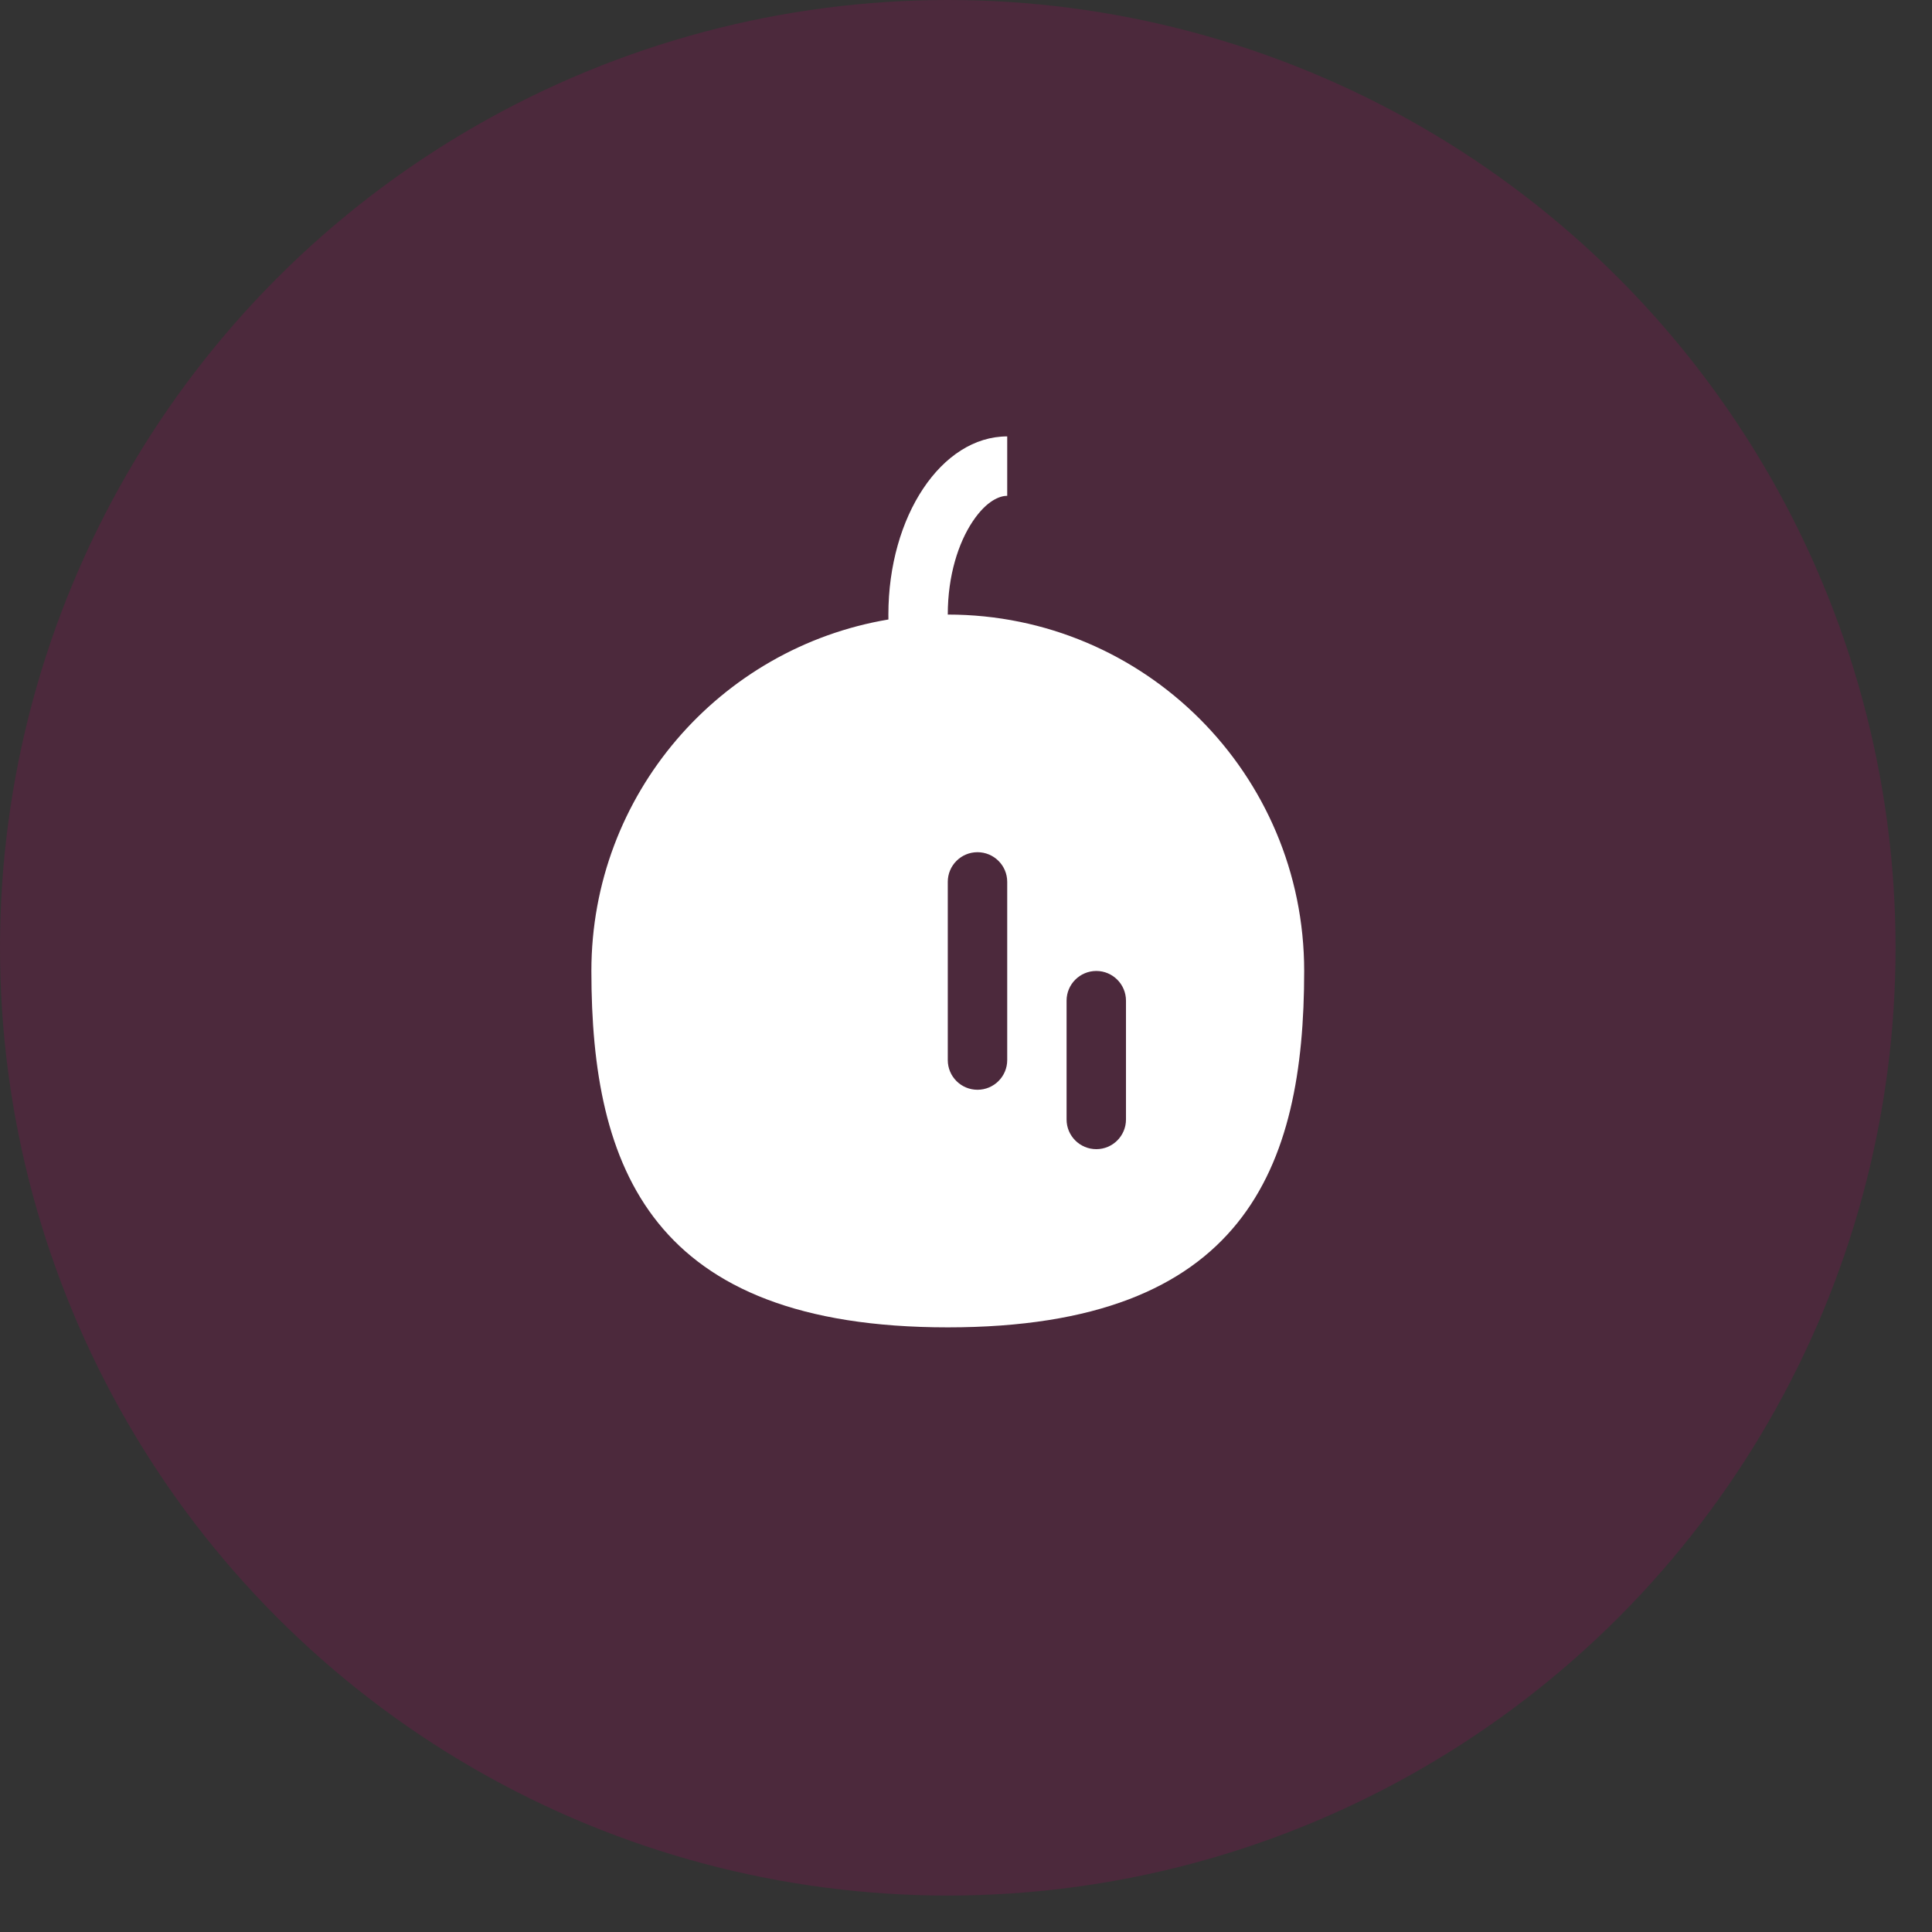 <svg width="51" height="51" viewBox="0 0 51 51" fill="none" xmlns="http://www.w3.org/2000/svg">
<rect x="0" y="0" width="51" height="51" fill="#333333" stroke="none"/>
<circle cx="25.019" cy="25.019" r="25.019" fill="#B00163" fill-opacity="0.2"/>
<path fill-rule="evenodd" clip-rule="evenodd" d="M26.588 11.52C24.855 11.52 23.451 13.626 23.451 16.224C23.451 16.268 23.452 16.31 23.452 16.353C19.003 17.1 15.611 20.969 15.611 25.631C15.611 30.828 17.18 35.039 25.019 35.039C32.859 35.039 34.427 30.828 34.427 25.631C34.427 20.435 30.216 16.223 25.019 16.223C25.019 15.191 25.301 14.327 25.675 13.767C26.055 13.197 26.408 13.088 26.588 13.088L26.588 11.52ZM25.803 22.496C26.236 22.496 26.588 22.846 26.588 23.279V27.983C26.588 28.417 26.236 28.767 25.803 28.767C25.37 28.767 25.019 28.417 25.019 27.983V23.279C25.019 22.846 25.37 22.496 25.803 22.496ZM28.94 25.631C29.372 25.631 29.723 25.983 29.723 26.415V29.552C29.723 29.984 29.372 30.335 28.94 30.335C28.506 30.335 28.155 29.984 28.155 29.552V26.415C28.155 25.983 28.506 25.631 28.94 25.631Z" fill="white"/>
</svg>
